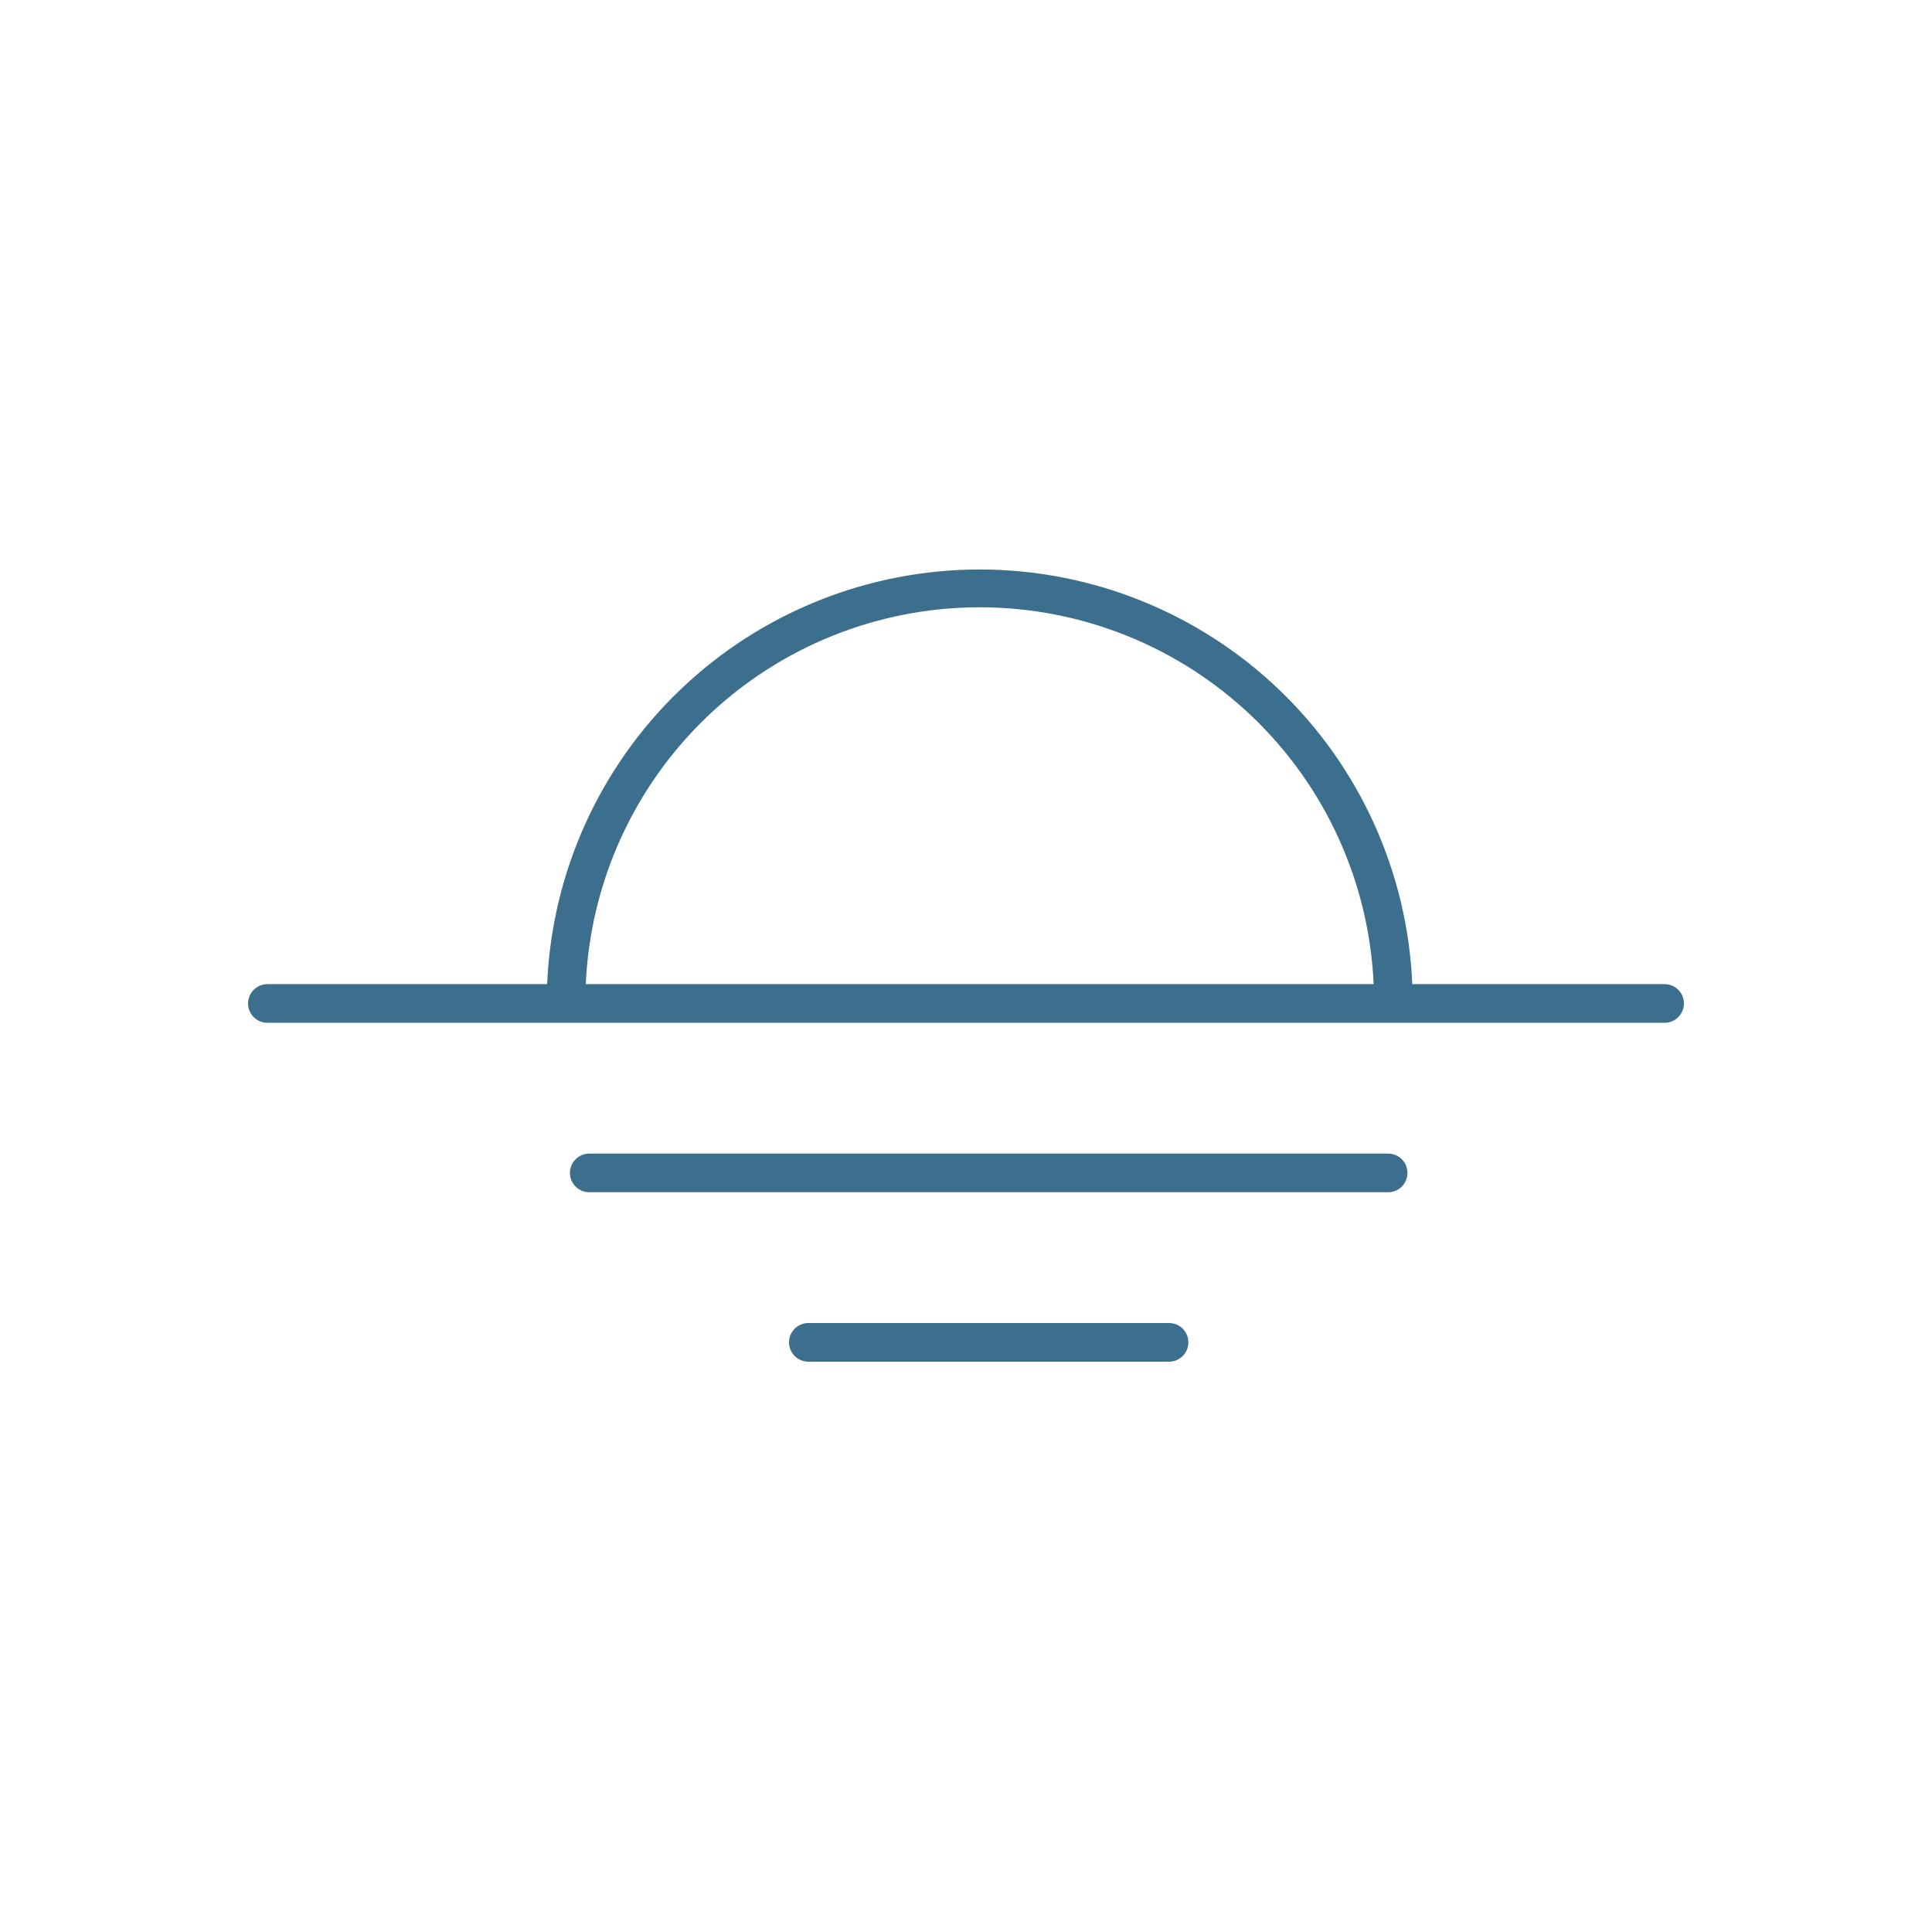 <?xml version="1.0" encoding="UTF-8"?>
<svg width="1200pt" height="1200pt" version="1.1" viewBox="0 0 1200 1200" xmlns="http://www.w3.org/2000/svg">
 <path d="m726.12 845.76h-224.04c-6.625 0-12-5.375-12-12 0-6.629 5.375-12 12-12h224.04c6.625 0 12 5.371 12 12 0 6.625-5.375 12-12 12zm136.08-105.24-496.2-0.004c-6.629 0-12-5.371-12-12 0-6.625 5.371-12 12-12h496.2c6.629 0 12 5.375 12 12 0 6.629-5.371 12-12 12zm171.72-105.24-867.84-0.004c-6.625 0-12-5.375-12-12 0-6.629 5.375-12 12-12h173.76c2.93-69.293 32.52-134.78 82.586-182.77 50.066-47.992 116.74-74.789 186.09-74.789s136.03 26.797 186.1 74.789c50.066 47.996 79.652 113.48 82.582 182.77h156.72c6.625 0 12 5.371 12 12 0 6.625-5.375 12-12 12zm-670.08-24 489.36-0.004c-2.793-63.02-29.789-122.53-75.371-166.14s-106.23-67.945-169.31-67.945c-63.078 0-123.73 24.34-169.31 67.945-45.582 43.605-72.578 103.12-75.371 166.14z" fill="#3b6f8d"/>
</svg>
